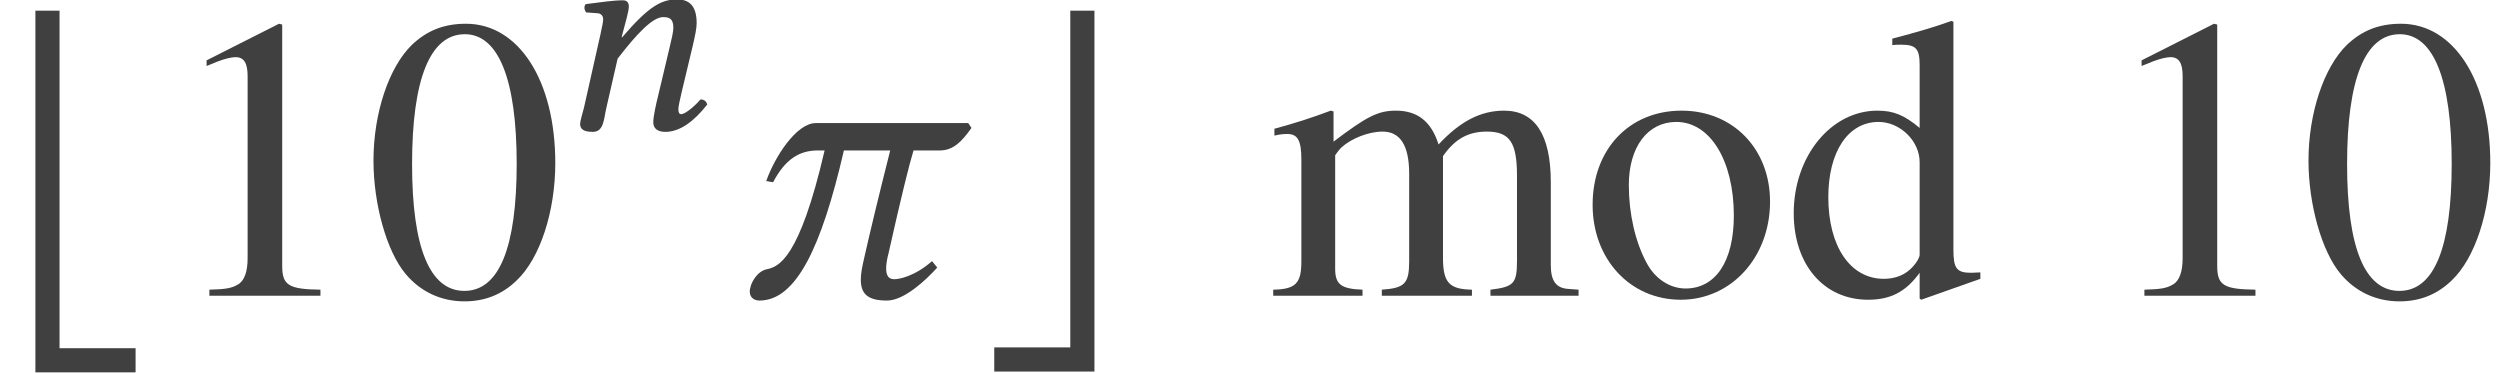 <?xml version='1.0' encoding='UTF-8'?>
<!-- This file was generated by dvisvgm 3.1.1 -->
<svg version='1.1' xmlns='http://www.w3.org/2000/svg' xmlns:xlink='http://www.w3.org/1999/xlink' width='74.015pt' height='11.047pt' viewBox='157.612 -11.086 74.015 11.047'>
<defs>
<use id='g8-99' xlink:href='#g4-99' transform='scale(1.364)'/>
<path id='g4-61' d='M3.782-1.083L4.114-2.472C4.184-2.778 4.227-2.978 4.227-3.136C4.227-3.66 3.992-3.834 3.651-3.834C3.197-3.834 2.821-3.651 2.018-2.708L2.009-2.716L2.026-2.795C2.114-3.136 2.219-3.476 2.219-3.625C2.219-3.747 2.157-3.808 2.044-3.808C1.764-3.808 1.354-3.747 .943-3.695C.882-3.625 .9-3.529 .952-3.45L1.301-3.424C1.406-3.415 1.459-3.337 1.459-3.249C1.459-3.171 1.432-3.048 1.38-2.804L.891-.629C.847-.454 .777-.236 .777-.148C.777 0 .873 .087 1.153 .087C1.485 .087 1.476-.297 1.555-.629L1.887-2.079C2.437-2.795 2.917-3.31 3.232-3.31C3.415-3.31 3.537-3.267 3.537-2.996C3.537-2.874 3.494-2.699 3.424-2.402L3.092-1.004C3.022-.725 2.943-.367 2.943-.201S3.04 .087 3.302 .087C3.721 .087 4.14-.21 4.542-.725C4.516-.804 4.463-.873 4.341-.873C4.114-.611 3.861-.437 3.773-.437C3.712-.437 3.686-.48 3.686-.585C3.686-.664 3.73-.856 3.782-1.083Z'/>
<path id='g4-99' d='M5.162-3.747H1.852C1.432-3.747 .961-3.013 .777-2.489L.926-2.463C1.188-2.961 1.494-3.153 1.895-3.153H2.044C1.494-.777 1.039-.629 .795-.576C.576-.533 .454-.28 .437-.192C.428-.157 .419-.131 .419-.096C.419 .061 .542 .105 .629 .105C1.424 .105 1.974-1.039 2.463-3.153H3.468C3.214-2.149 3.013-1.31 2.9-.804C2.856-.62 2.83-.472 2.83-.349C2.83-.026 2.996 .105 3.398 .105C3.773 .105 4.245-.341 4.489-.611L4.376-.751C4-.419 3.66-.358 3.555-.358C3.433-.358 3.38-.437 3.38-.594C3.38-.681 3.398-.795 3.433-.926C3.703-2.131 3.878-2.839 3.974-3.153H4.542C4.839-3.153 5.022-3.345 5.232-3.642L5.162-3.747Z'/>
<path id='g13-48' d='M5.669-3.93C5.669-6.372 4.586-8.052 3.025-8.052C2.37-8.052 1.87-7.849 1.429-7.432C.738-6.765 .286-5.395 .286-4.002C.286-2.704 .679-1.31 1.239-.643C1.679-.119 2.287 .167 2.978 .167C3.585 .167 4.097-.036 4.526-.453C5.217-1.108 5.669-2.489 5.669-3.93ZM4.526-3.907C4.526-1.417 4.002-.143 2.978-.143S1.429-1.417 1.429-3.895C1.429-6.42 1.965-7.742 2.99-7.742C3.99-7.742 4.526-6.396 4.526-3.907Z'/>
<path id='g13-49' d='M4.693 0V-.179C3.752-.191 3.561-.31 3.561-.881V-8.028L3.466-8.052L1.322-6.968V-6.801C1.465-6.86 1.596-6.908 1.644-6.932C1.858-7.015 2.061-7.063 2.18-7.063C2.43-7.063 2.537-6.884 2.537-6.503V-1.108C2.537-.715 2.442-.441 2.251-.333C2.072-.226 1.906-.191 1.405-.179V0H4.693Z'/>
<path id='g13-100' d='M5.848-.5V-.691C5.634-.679 5.61-.679 5.574-.679C5.145-.679 5.05-.81 5.05-1.358V-8.111L4.991-8.135C4.419-7.932 4.002-7.813 3.24-7.611V-7.42C3.335-7.432 3.406-7.432 3.502-7.432C3.942-7.432 4.05-7.313 4.05-6.825V-4.967C3.597-5.348 3.275-5.479 2.799-5.479C1.429-5.479 .322-4.133 .322-2.442C.322-.917 1.215 .119 2.525 .119C3.192 .119 3.645-.119 4.05-.679V.083L4.097 .119L5.848-.5ZM4.05-1.215C4.05-1.131 3.966-.989 3.847-.858C3.633-.619 3.335-.5 2.99-.5C2.001-.5 1.346-1.453 1.346-2.918C1.346-4.264 1.93-5.145 2.835-5.145C3.466-5.145 4.05-4.586 4.05-3.954V-1.215Z'/>
<path id='g13-109' d='M9.231 0V-.179L8.921-.202C8.564-.226 8.409-.441 8.409-.905V-3.359C8.409-4.764 7.944-5.479 7.027-5.479C6.336-5.479 5.729-5.169 5.086-4.478C4.871-5.157 4.466-5.479 3.823-5.479C3.299-5.479 2.966-5.312 1.977-4.562V-5.455L1.894-5.479C1.286-5.253 .881-5.122 .226-4.943V-4.74C.381-4.776 .476-4.788 .607-4.788C.917-4.788 1.024-4.597 1.024-4.026V-1.012C1.024-.369 .858-.191 .191-.179V0H2.835V-.179C2.203-.202 2.025-.333 2.025-.798V-4.157C2.025-4.157 2.12-4.3 2.203-4.383C2.501-4.657 3.013-4.859 3.43-4.859C3.954-4.859 4.216-4.443 4.216-3.609V-1.024C4.216-.357 4.085-.226 3.406-.179V0H6.074V-.179C5.395-.191 5.217-.393 5.217-1.131V-4.133C5.574-4.645 5.967-4.859 6.515-4.859C7.194-4.859 7.408-4.538 7.408-3.549V-1.036C7.408-.357 7.313-.262 6.622-.179V0H9.231Z'/>
<path id='g13-111' d='M5.598-2.787C5.598-4.347 4.502-5.479 2.978-5.479C1.429-5.479 .345-4.335 .345-2.692C.345-1.084 1.453 .119 2.954 .119S5.598-1.143 5.598-2.787ZM4.526-2.37C4.526-1.024 3.99-.214 3.097-.214C2.632-.214 2.192-.5 1.941-.977C1.608-1.596 1.417-2.43 1.417-3.275C1.417-4.407 1.977-5.145 2.823-5.145C3.823-5.145 4.526-4.002 4.526-2.37Z'/>
<path id='g1-98' d='M4.014 2.287V1.572H1.763V-8.421H1.048V2.287H4.014Z'/>
<path id='g1-99' d='M3.371 2.263V-8.421H2.656V1.548H.405V2.263H3.371Z'/>
</defs>
<g id='page1'>
<g fill='#404040'>
<use x='157.612' y='-2.349' xlink:href='#g1-98'/>
<use x='162.406' y='-2.331' xlink:href='#g13-49'/>
<use x='168.383' y='-2.331' xlink:href='#g13-48'/>
<use x='174.01' y='-7.269' xlink:href='#g4-61'/>
<use x='179.237' y='-2.331' xlink:href='#g8-99'/>
<use x='186.643' y='-2.349' xlink:href='#g1-99'/>
<use x='195.116' y='-2.331' xlink:href='#g13-109'/>
<use x='204.418' y='-2.331' xlink:href='#g13-111'/>
<use x='210.395' y='-2.331' xlink:href='#g13-100'/>
<use x='219.694' y='-2.331' xlink:href='#g13-49'/>
<use x='225.671' y='-2.331' xlink:href='#g13-48'/>
</g>
</g>
</svg>